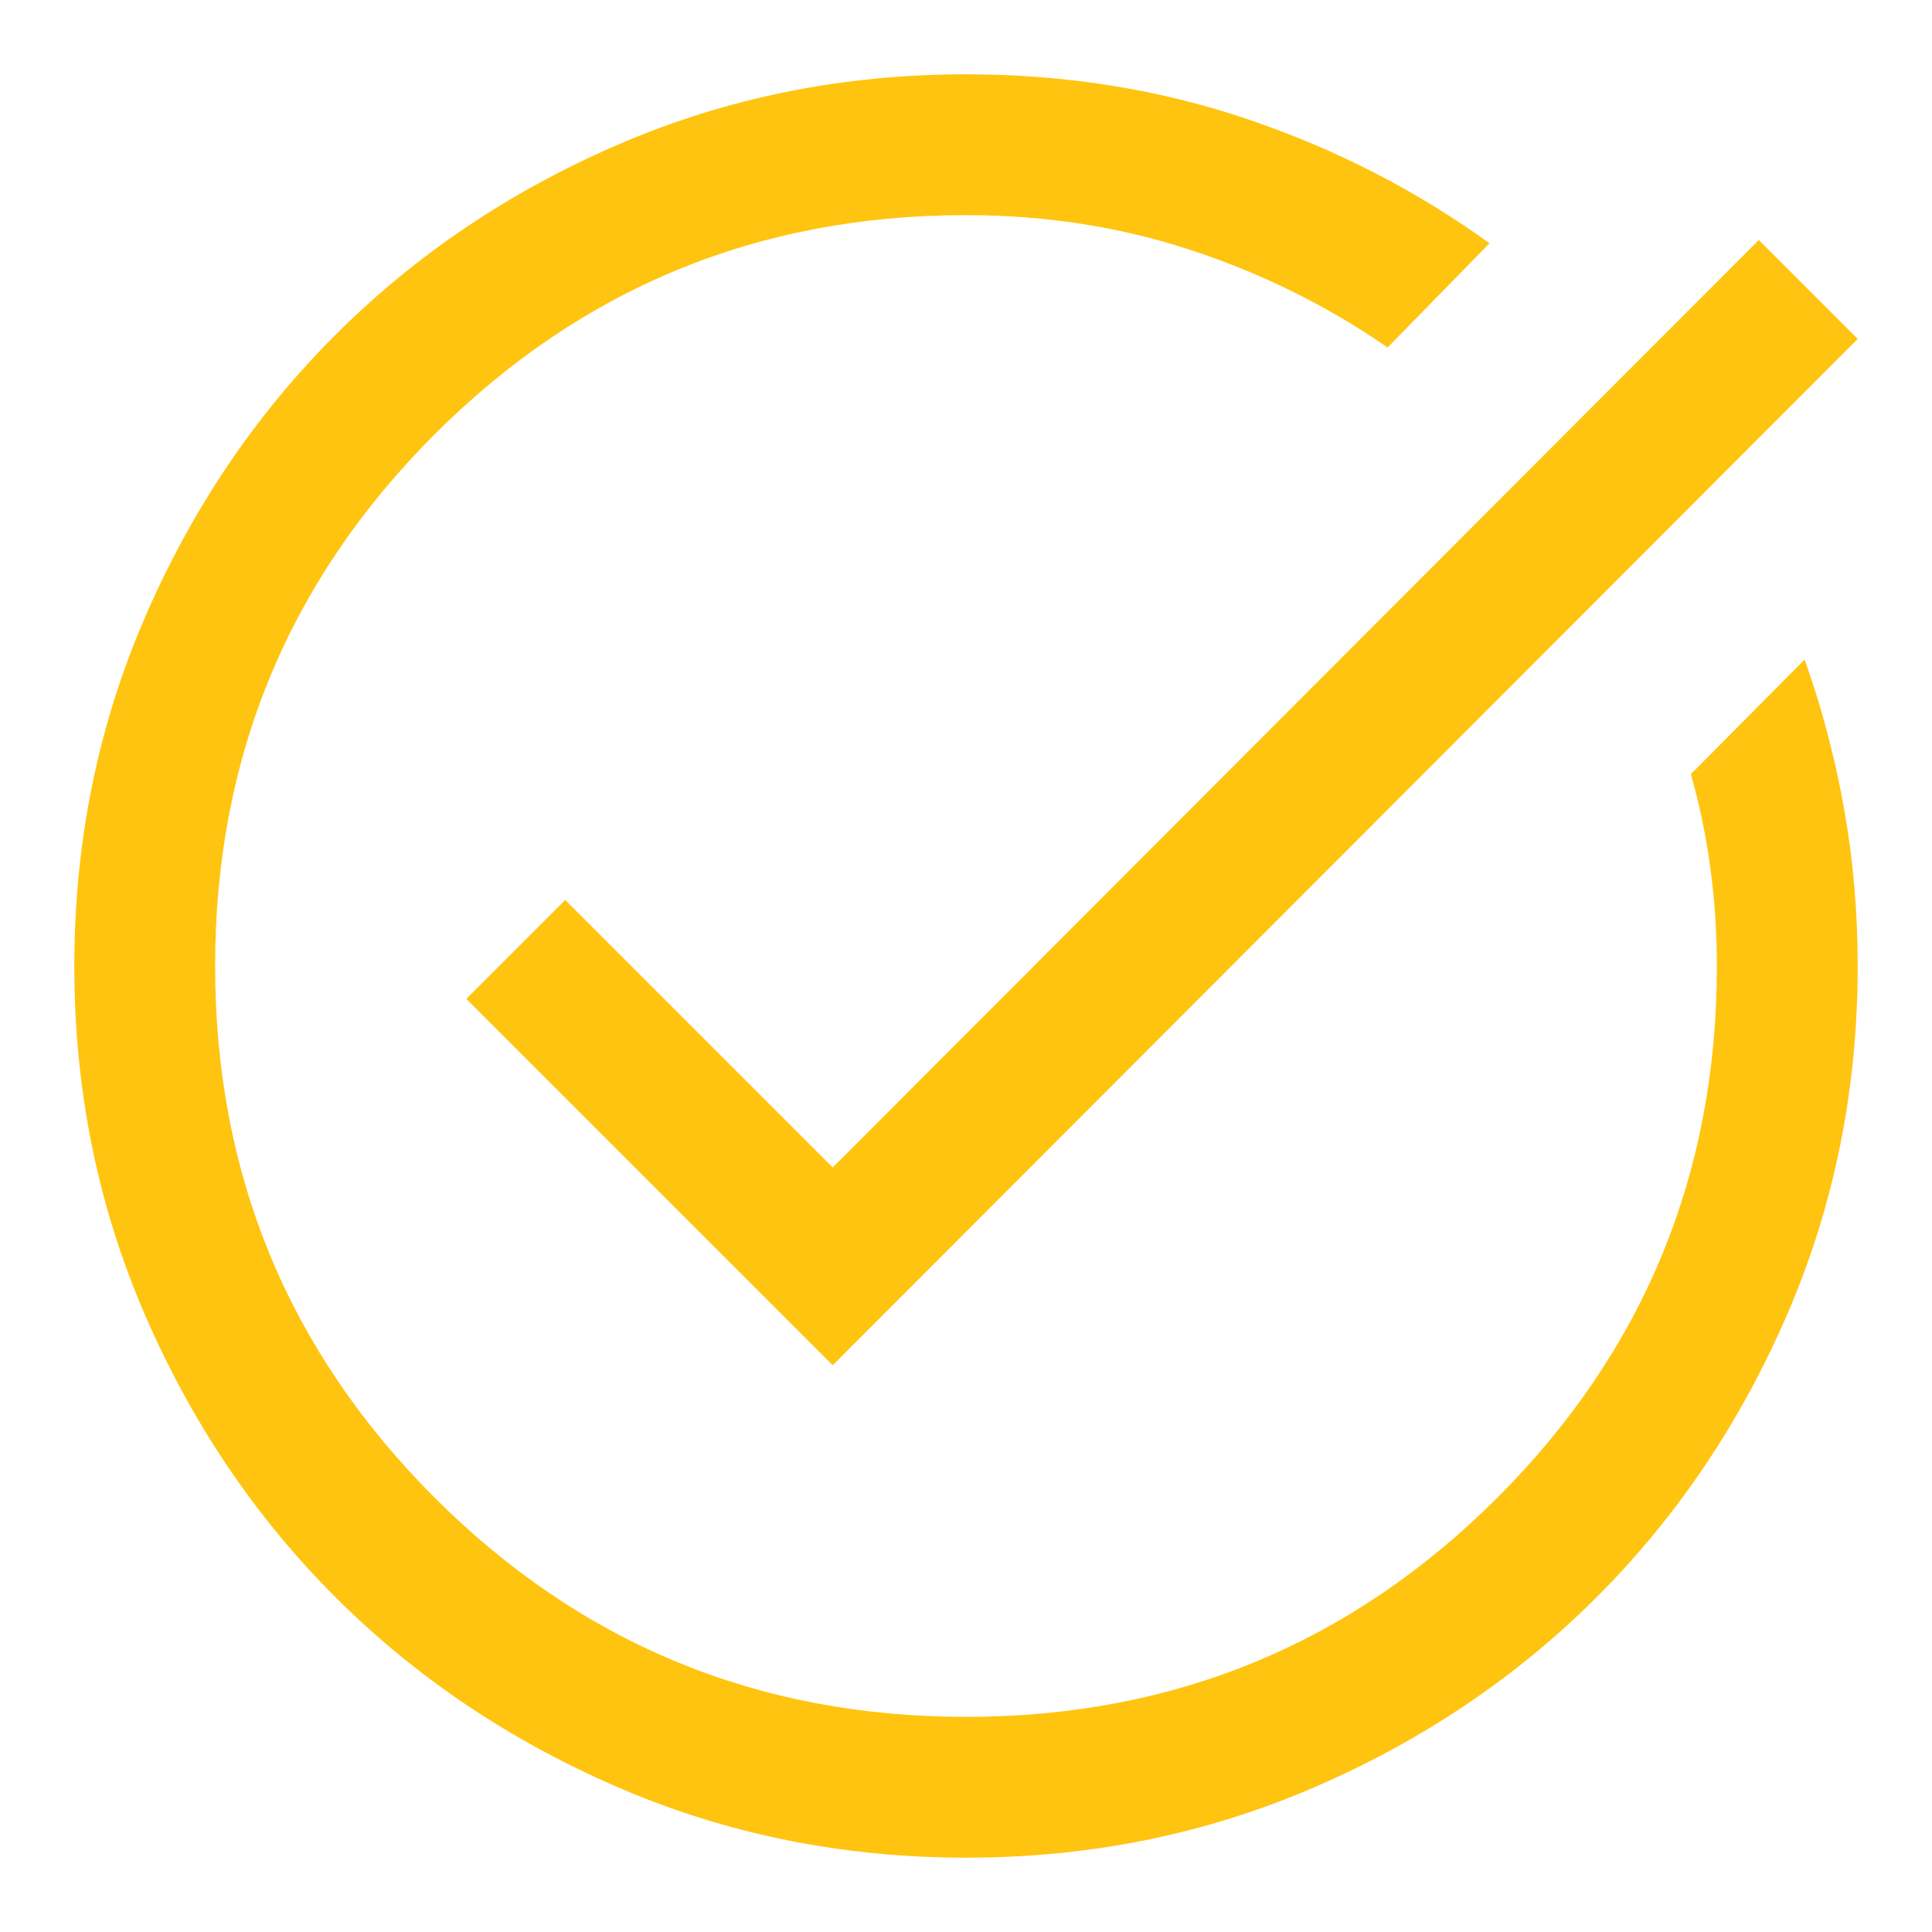 <?xml version="1.0" encoding="UTF-8"?> <svg xmlns="http://www.w3.org/2000/svg" viewBox="5711 5014 26 26" data-guides="{&quot;vertical&quot;:[],&quot;horizontal&quot;:[]}"><path fill="#ffc40f" stroke="none" fill-opacity="1" stroke-width="1" stroke-opacity="1" id="tSvg14ee8bd04a" title="Path 9" d="M 5724.002 5039 C 5722.342 5039 5720.782 5038.685 5719.322 5038.055C 5717.861 5037.425 5716.591 5036.57 5715.511 5035.491C 5714.431 5034.411 5713.575 5033.141 5712.945 5031.681C 5712.315 5030.221 5712 5028.662 5712 5027.002C 5712 5025.342 5712.315 5023.782 5712.945 5022.322C 5713.575 5020.861 5714.43 5019.591 5715.51 5018.511C 5716.59 5017.431 5717.86 5016.575 5719.32 5015.945C 5720.78 5015.315 5722.34 5015 5724 5015C 5725.331 5015 5726.59 5015.2 5727.777 5015.6C 5728.964 5016 5730.053 5016.558 5731.045 5017.274C 5730.588 5017.741 5730.131 5018.208 5729.674 5018.676C 5728.858 5018.113 5727.974 5017.676 5727.022 5017.364C 5726.07 5017.051 5725.063 5016.895 5724 5016.895C 5721.2 5016.895 5718.816 5017.879 5716.847 5019.847C 5714.879 5021.816 5713.895 5024.2 5713.895 5027C 5713.895 5029.8 5714.879 5032.184 5716.847 5034.153C 5718.816 5036.121 5721.2 5037.105 5724 5037.105C 5726.8 5037.105 5729.184 5036.121 5731.153 5034.153C 5733.121 5032.184 5734.105 5029.8 5734.105 5027C 5734.105 5026.556 5734.076 5026.117 5734.018 5025.684C 5733.959 5025.25 5733.872 5024.828 5733.755 5024.418C 5734.266 5023.904 5734.776 5023.39 5735.286 5022.876C 5735.517 5023.525 5735.694 5024.193 5735.816 5024.88C 5735.939 5025.566 5736 5026.273 5736 5027C 5736 5028.66 5735.685 5030.22 5735.055 5031.68C 5734.425 5033.14 5733.57 5034.41 5732.491 5035.49C 5731.411 5036.57 5730.141 5037.425 5728.681 5038.055C 5727.221 5038.685 5725.662 5039 5724.002 5039ZM 5722.207 5032.373 C 5720.564 5030.73 5718.92 5029.086 5717.276 5027.442C 5717.72 5026.998 5718.164 5026.555 5718.607 5026.111C 5719.807 5027.311 5721.007 5028.511 5722.207 5029.711C 5726.361 5025.551 5730.515 5021.39 5734.669 5017.23C 5735.113 5017.674 5735.556 5018.118 5736 5018.561"></path><defs></defs></svg> 